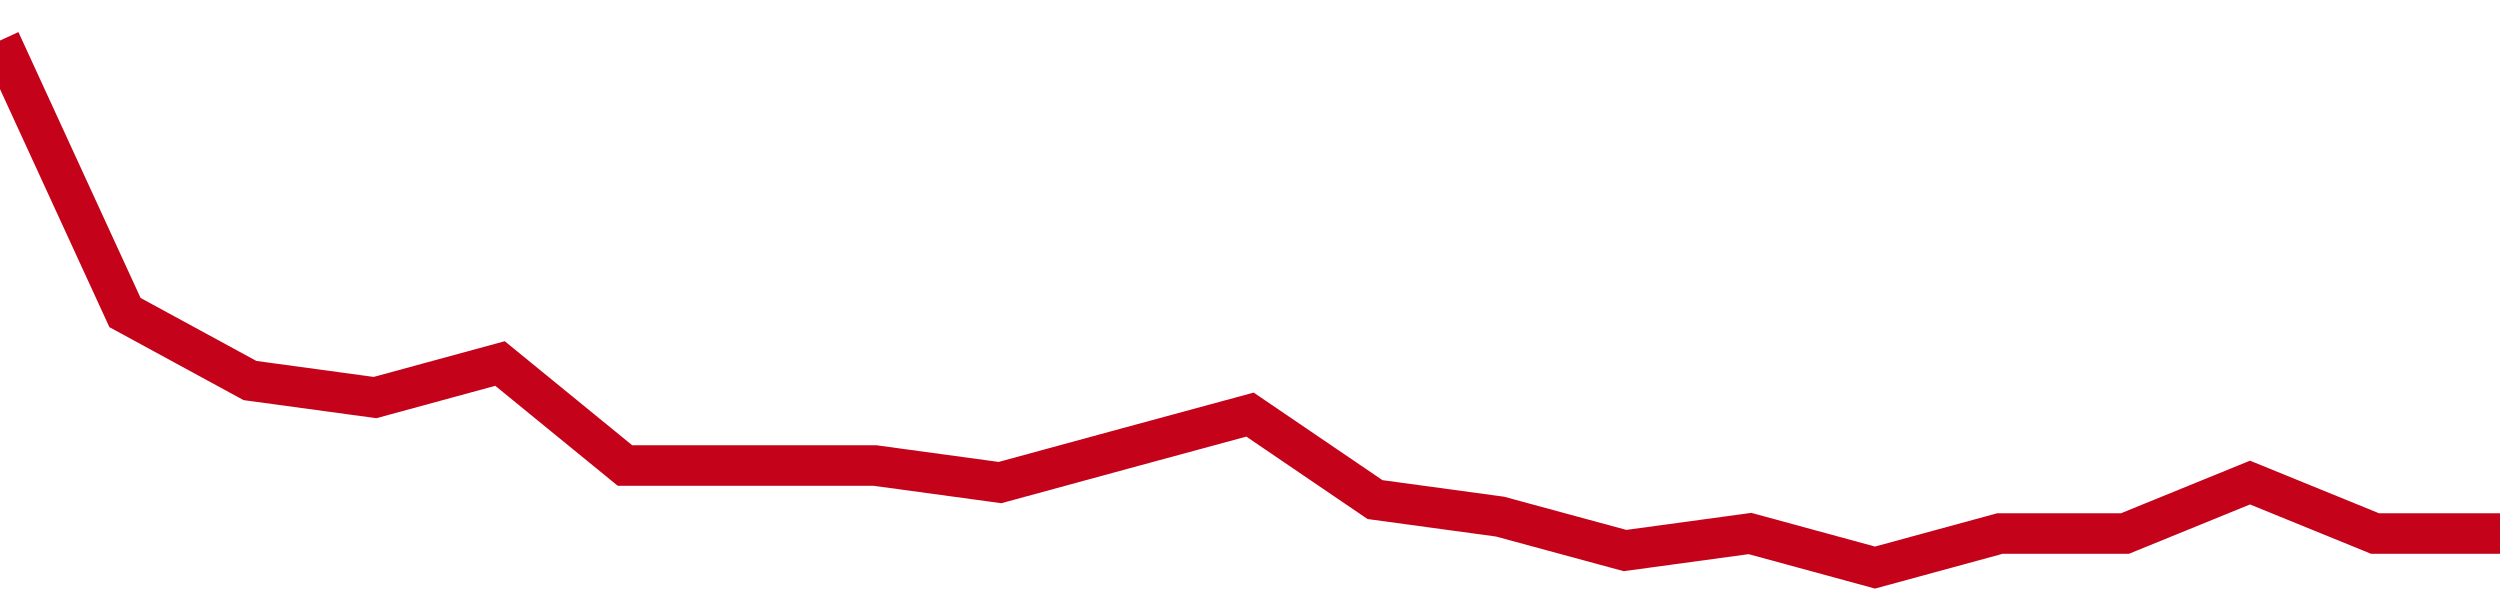 <!-- Generated with https://github.com/jxxe/sparkline/ --><svg viewBox="0 0 185 45" class="sparkline" xmlns="http://www.w3.org/2000/svg"><path class="sparkline--fill" d="M 0 3 L 0 3 L 9.25 23.13 L 18.5 28.16 L 27.75 29.42 L 37 26.9 L 46.25 34.45 L 55.5 34.45 L 64.75 34.45 L 74 35.71 L 83.25 33.19 L 92.5 30.68 L 101.75 36.97 L 111 38.23 L 120.25 40.74 L 129.5 39.48 L 138.75 42 L 148 39.48 L 157.25 39.48 L 166.5 35.71 L 175.75 39.48 L 185 39.48 V 45 L 0 45 Z" stroke="none" fill="none" ></path><path class="sparkline--line" d="M 0 3 L 0 3 L 9.25 23.13 L 18.5 28.16 L 27.75 29.42 L 37 26.9 L 46.25 34.45 L 55.5 34.45 L 64.75 34.45 L 74 35.71 L 83.25 33.19 L 92.5 30.68 L 101.75 36.97 L 111 38.23 L 120.25 40.74 L 129.5 39.48 L 138.75 42 L 148 39.48 L 157.25 39.48 L 166.5 35.71 L 175.75 39.48 L 185 39.48" fill="none" stroke-width="3" stroke="#C4021A" ></path></svg>